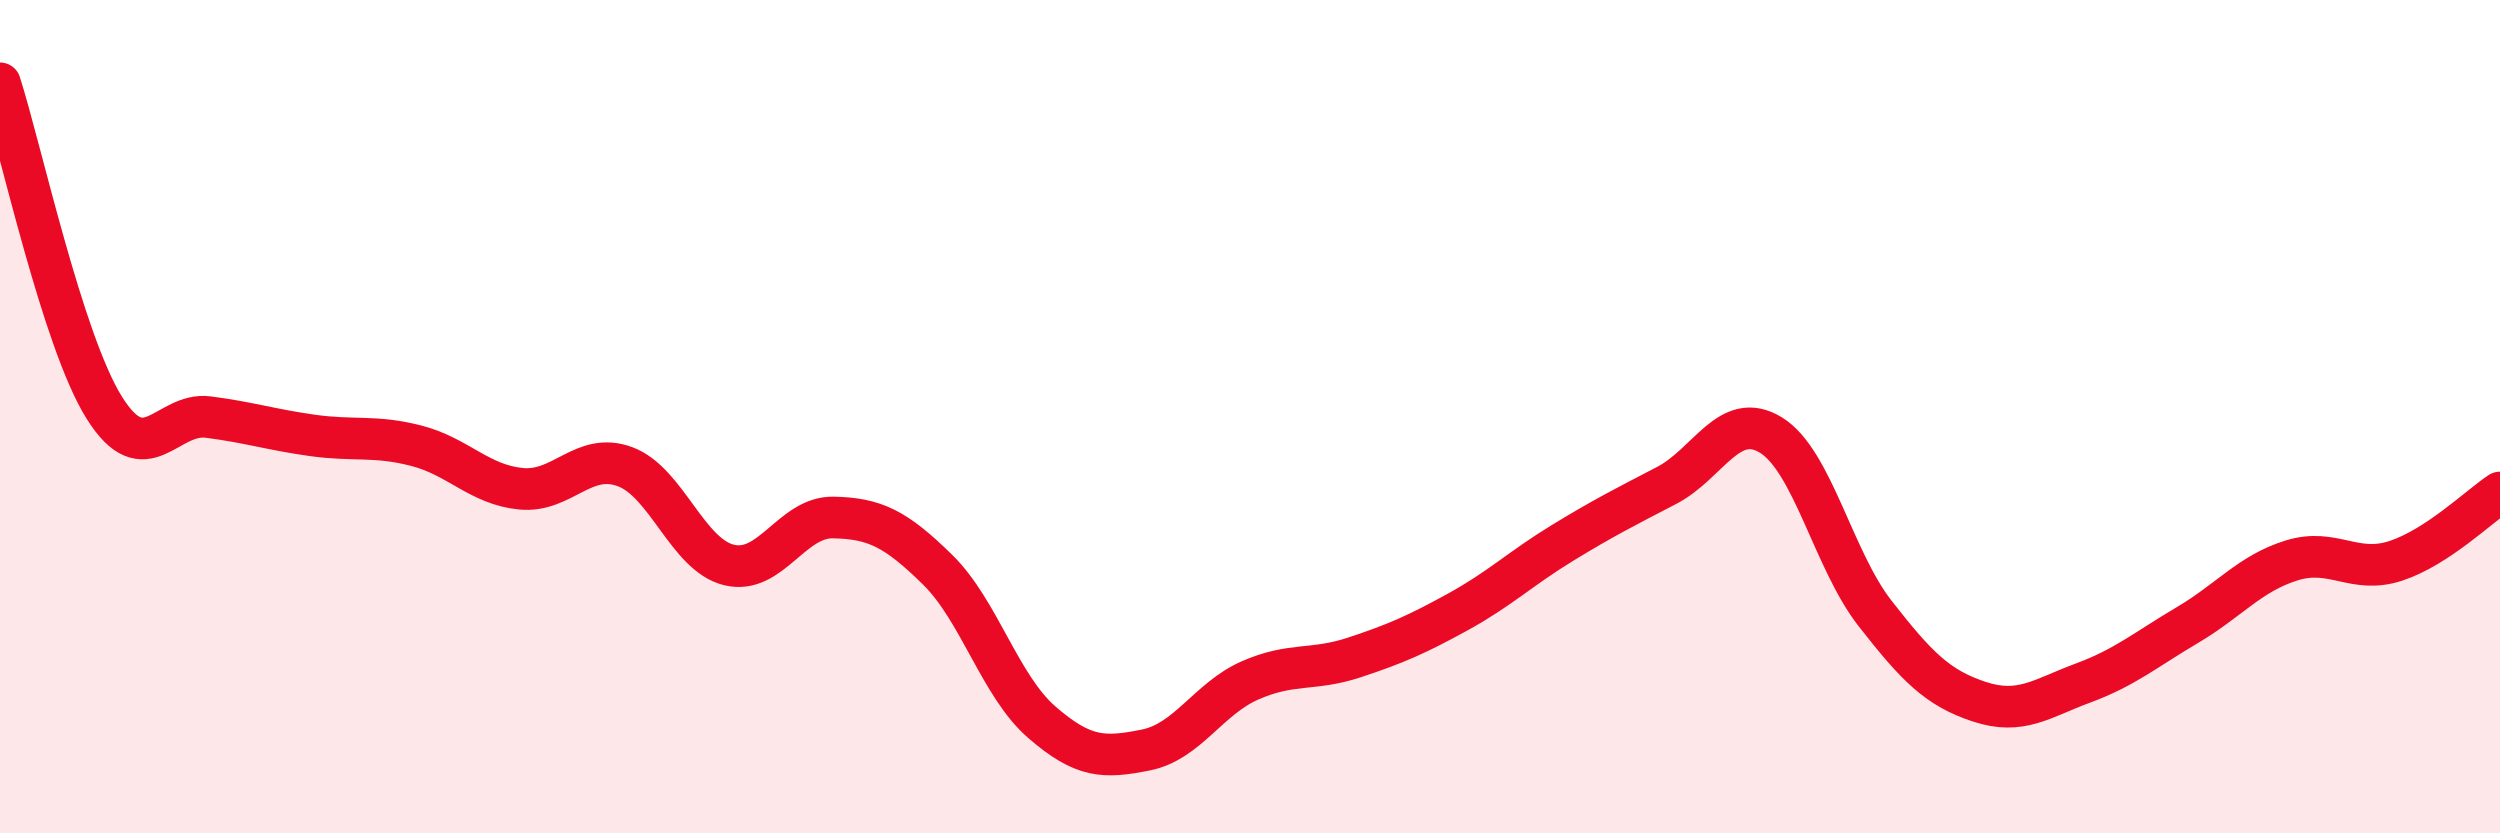 
    <svg width="60" height="20" viewBox="0 0 60 20" xmlns="http://www.w3.org/2000/svg">
      <path
        d="M 0,2 C 0.5,3.56 1.5,8.18 2.5,9.78 C 3.5,11.38 4,9.88 5,10.01 C 6,10.14 6.5,10.31 7.5,10.45 C 8.5,10.59 9,10.44 10,10.7 C 11,10.96 11.5,11.63 12.5,11.73 C 13.5,11.83 14,10.83 15,11.2 C 16,11.57 16.5,13.32 17.5,13.56 C 18.5,13.8 19,12.4 20,12.42 C 21,12.44 21.5,12.69 22.5,13.67 C 23.5,14.65 24,16.46 25,17.33 C 26,18.2 26.5,18.2 27.5,18 C 28.5,17.8 29,16.77 30,16.33 C 31,15.89 31.5,16.11 32.5,15.78 C 33.5,15.45 34,15.23 35,14.68 C 36,14.13 36.5,13.64 37.5,13.03 C 38.5,12.42 39,12.17 40,11.65 C 41,11.13 41.5,9.83 42.5,10.44 C 43.5,11.05 44,13.44 45,14.72 C 46,16 46.5,16.51 47.5,16.84 C 48.5,17.17 49,16.76 50,16.39 C 51,16.02 51.5,15.59 52.5,15 C 53.5,14.41 54,13.76 55,13.45 C 56,13.14 56.5,13.79 57.5,13.46 C 58.5,13.13 59.5,12.15 60,11.82L60 20L0 20Z"
        fill="#EB0A25"
        opacity="0.1"
        stroke-linecap="round"
        stroke-linejoin="round"
      />
      <path
        d="M 0,2 C 0.5,3.56 1.5,8.18 2.5,9.78 C 3.5,11.38 4,9.88 5,10.01 C 6,10.14 6.5,10.31 7.5,10.45 C 8.5,10.59 9,10.44 10,10.7 C 11,10.96 11.5,11.63 12.5,11.73 C 13.5,11.83 14,10.83 15,11.2 C 16,11.57 16.5,13.32 17.5,13.56 C 18.5,13.8 19,12.4 20,12.42 C 21,12.44 21.5,12.69 22.5,13.67 C 23.5,14.65 24,16.46 25,17.33 C 26,18.2 26.5,18.2 27.5,18 C 28.5,17.8 29,16.77 30,16.33 C 31,15.89 31.5,16.11 32.5,15.78 C 33.5,15.45 34,15.23 35,14.68 C 36,14.13 36.5,13.64 37.5,13.03 C 38.5,12.42 39,12.17 40,11.65 C 41,11.13 41.5,9.83 42.5,10.44 C 43.5,11.05 44,13.44 45,14.72 C 46,16 46.5,16.51 47.5,16.84 C 48.5,17.17 49,16.76 50,16.39 C 51,16.02 51.5,15.59 52.5,15 C 53.5,14.41 54,13.76 55,13.45 C 56,13.14 56.5,13.79 57.5,13.46 C 58.5,13.13 59.5,12.15 60,11.82"
        stroke="#EB0A25"
        stroke-width="1"
        fill="none"
        stroke-linecap="round"
        stroke-linejoin="round"
      />
    </svg>
  